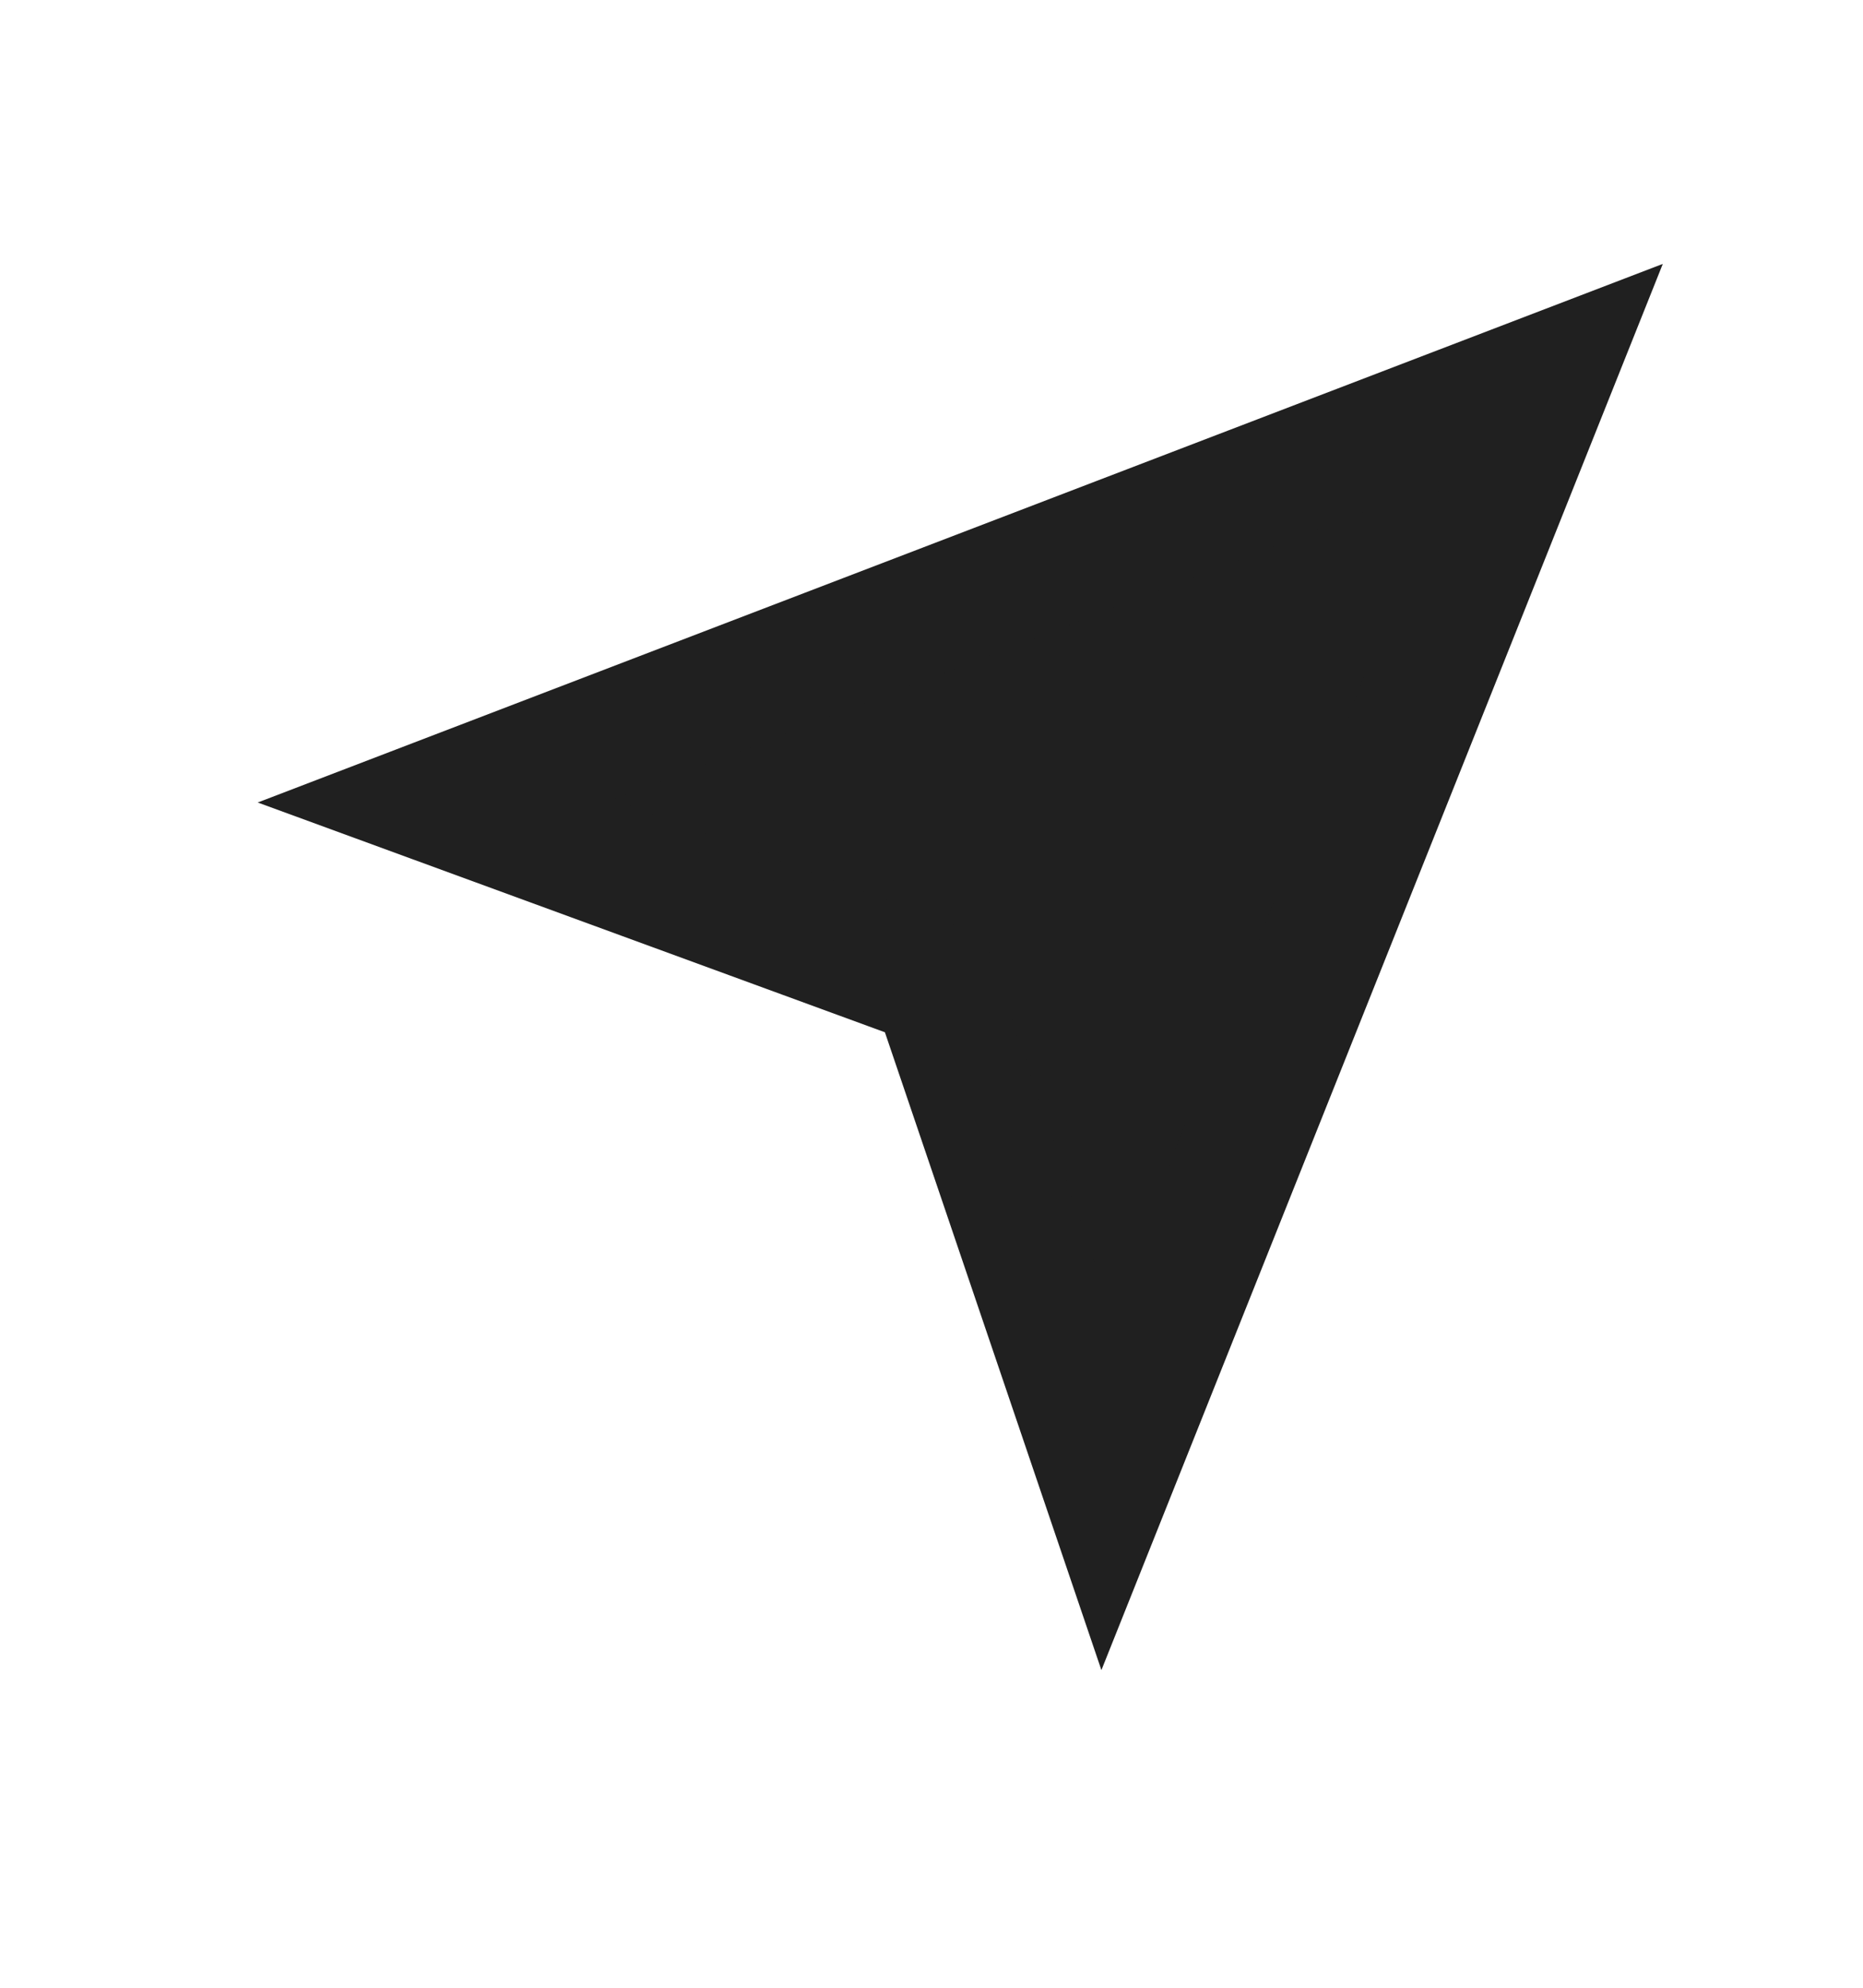 <?xml version="1.0" encoding="UTF-8"?> <svg xmlns="http://www.w3.org/2000/svg" width="15" height="16" viewBox="0 0 15 16" fill="none"> <path d="M3.5 6.449L12.5 3L8.906 12L7.588 8.118L7.521 7.922L7.328 7.851L3.5 6.449Z" fill="#202020" stroke="#202020"></path> </svg> 